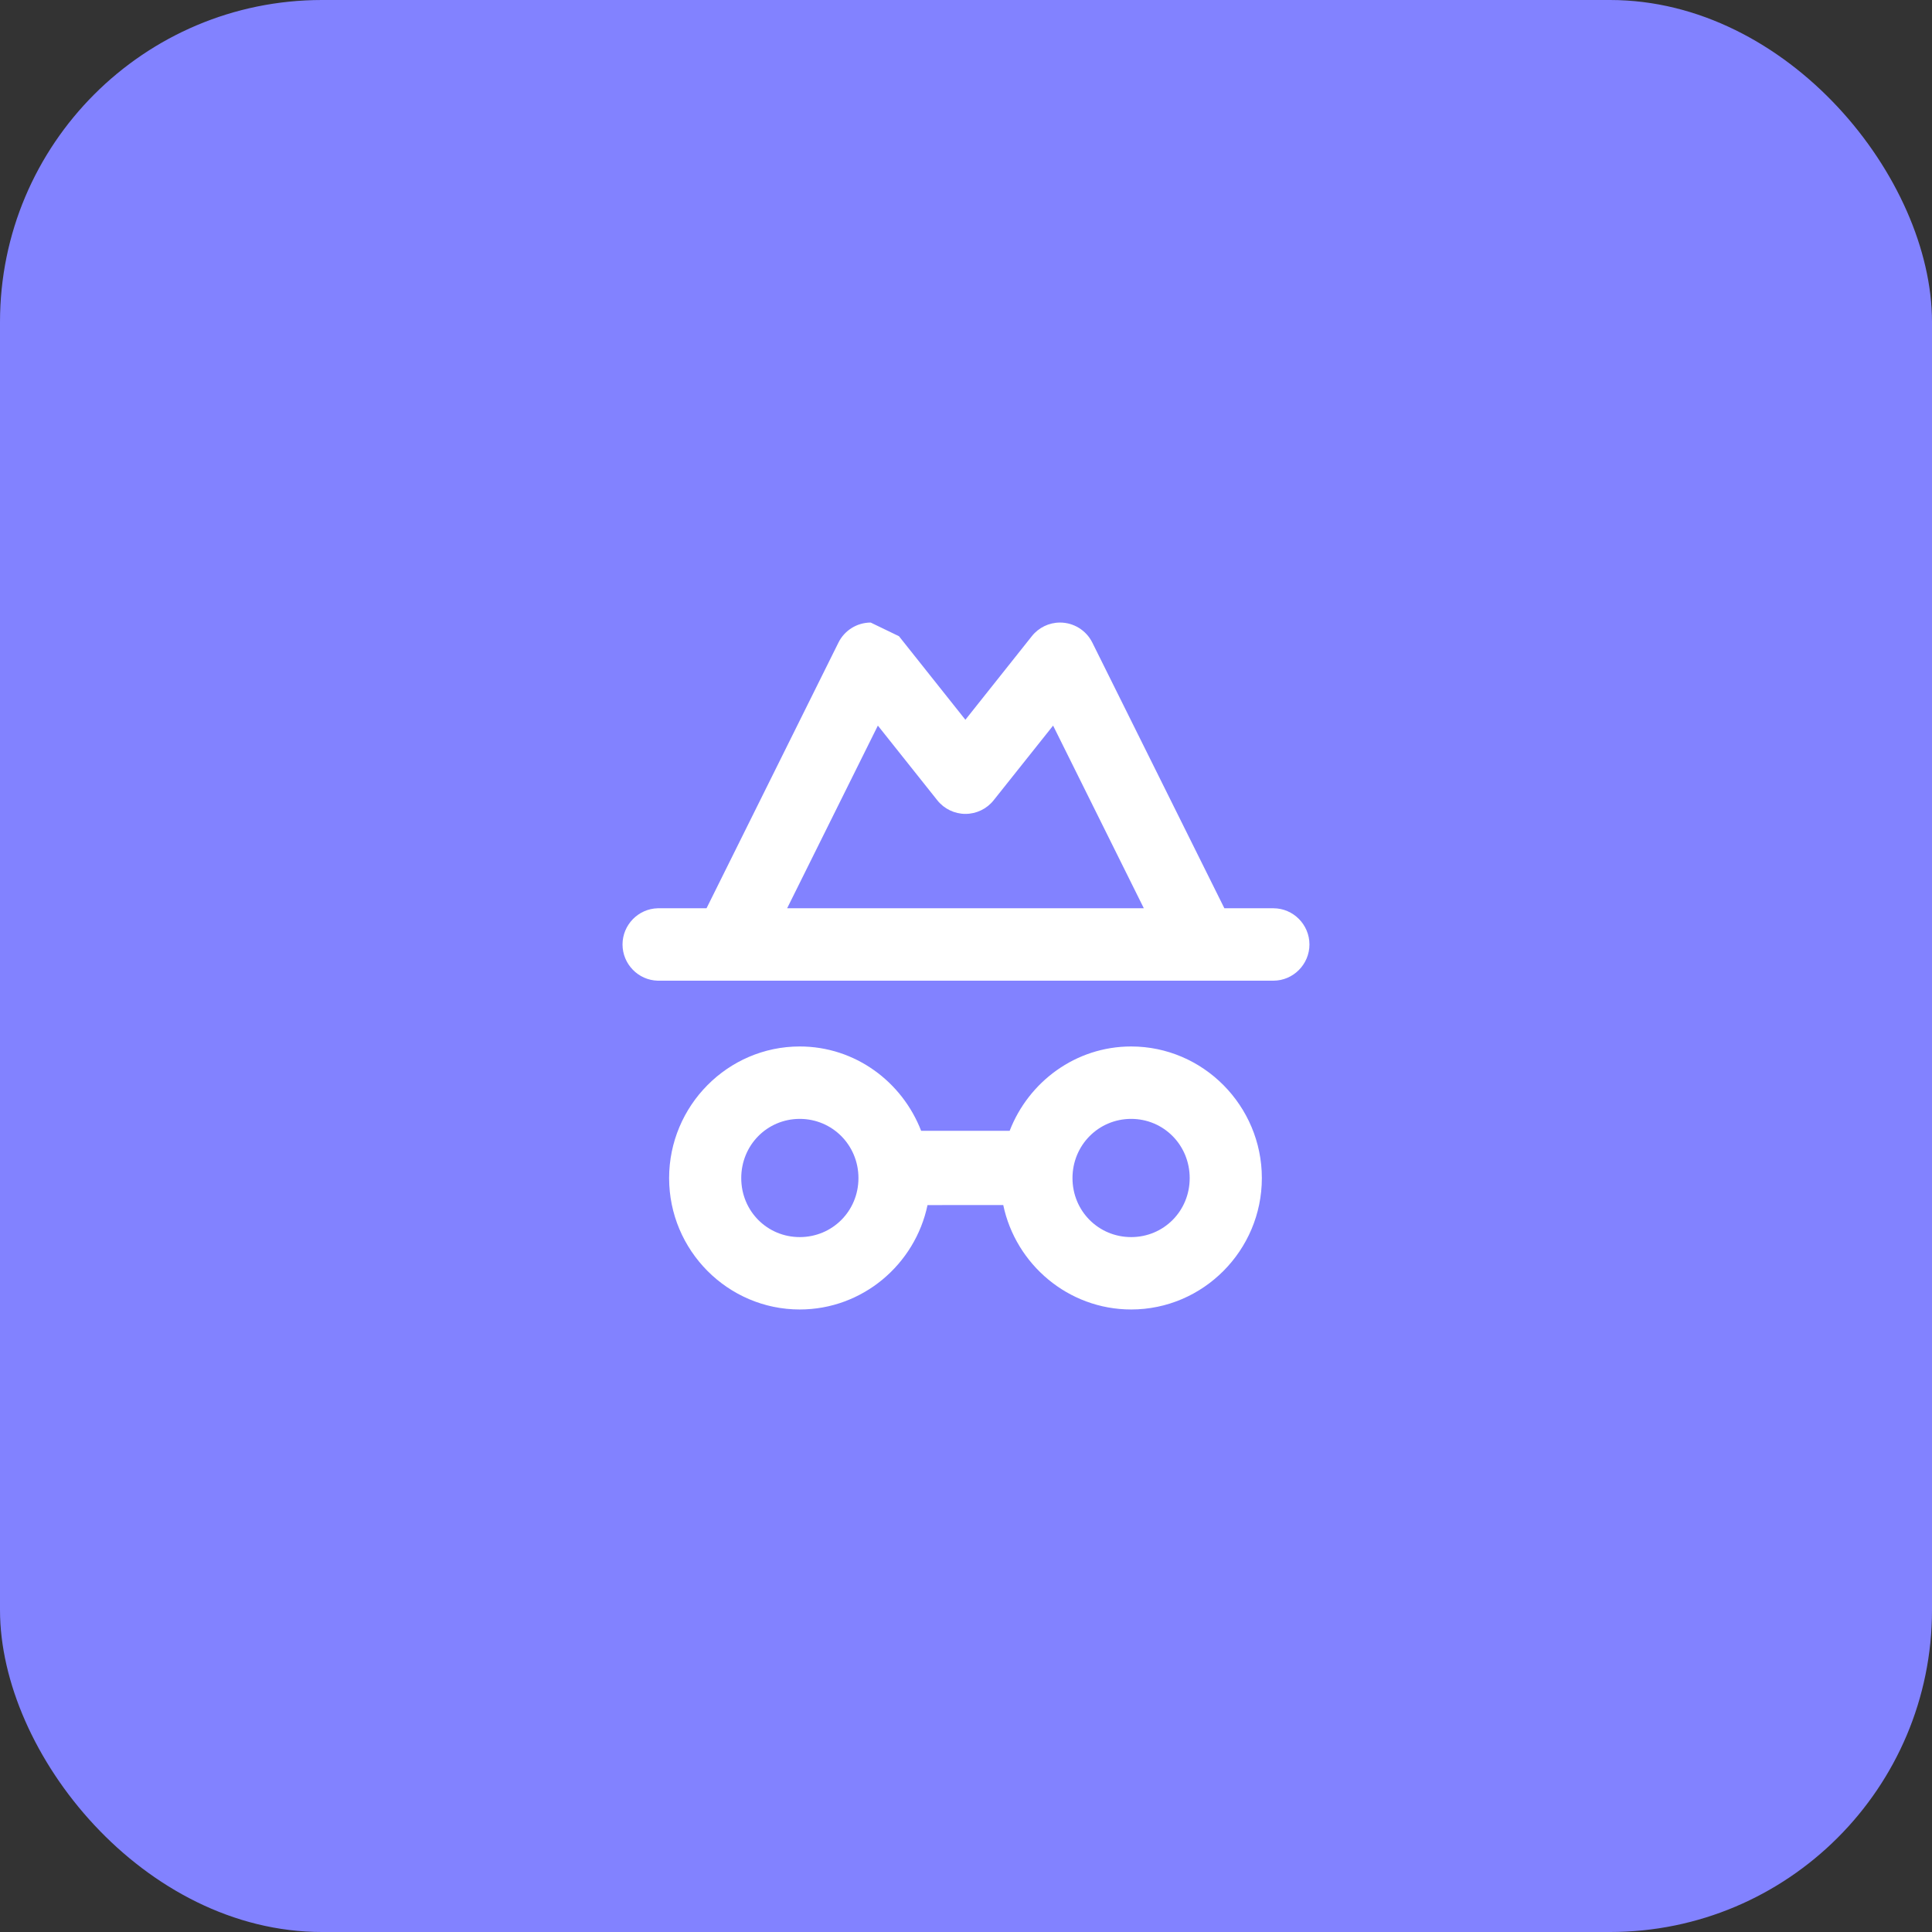 <svg width="60" height="60" viewBox="0 0 60 60" fill="none" xmlns="http://www.w3.org/2000/svg">
    <rect x="0" y="0" width="60" height="60" fill="#333333" stroke="none"/>
    <rect width="60" height="60" rx="10" fill="#8282FF"/>
    <path fill-rule="evenodd" clip-rule="evenodd"
          d="M27.04 19.334L27.918 19.758L29.981 22.353L32.044 19.758C32.256 19.49 32.579 19.334 32.92 19.334C33.346 19.334 33.734 19.576 33.923 19.956L38.024 28.207H39.546C40.165 28.207 40.666 28.716 40.666 29.332C40.666 29.947 40.164 30.456 39.545 30.456C39.545 30.456 39.537 30.456 39.531 30.456C39.526 30.456 39.521 30.456 39.516 30.456L20.429 30.456C19.819 30.442 19.333 29.937 19.333 29.332C19.333 28.726 19.819 28.221 20.429 28.207L20.438 28.207H21.942L26.039 19.956C26.227 19.576 26.616 19.335 27.04 19.334ZM30.857 24.855C30.645 25.121 30.323 25.276 29.983 25.276C29.644 25.276 29.322 25.121 29.11 24.855L27.263 22.534L24.445 28.207H35.523L32.705 22.534L30.857 24.855Z"
          fill="white"/>
    <path fill-rule="evenodd" clip-rule="evenodd"
          d="M28.607 35.119C28.02 33.599 26.561 32.499 24.837 32.499C22.599 32.499 20.78 34.344 20.78 36.587C20.78 38.83 22.6 40.667 24.837 40.667C26.788 40.667 28.418 39.268 28.805 37.425L31.157 37.424C31.544 39.268 33.178 40.667 35.129 40.667C37.366 40.667 39.188 38.83 39.188 36.587C39.188 34.344 37.367 32.499 35.129 32.499C33.406 32.499 31.944 33.597 31.356 35.118L28.607 35.119ZM26.66 36.587C26.66 35.561 25.847 34.748 24.837 34.748C23.828 34.748 23.02 35.559 23.02 36.587C23.02 37.612 23.827 38.419 24.837 38.419C25.849 38.419 26.66 37.611 26.66 36.587ZM36.947 36.587C36.947 35.56 36.138 34.748 35.129 34.748C34.119 34.748 33.307 35.561 33.307 36.587C33.307 37.611 34.117 38.419 35.129 38.419C36.139 38.419 36.947 37.612 36.947 36.587Z"
          fill="white"/>
</svg>

